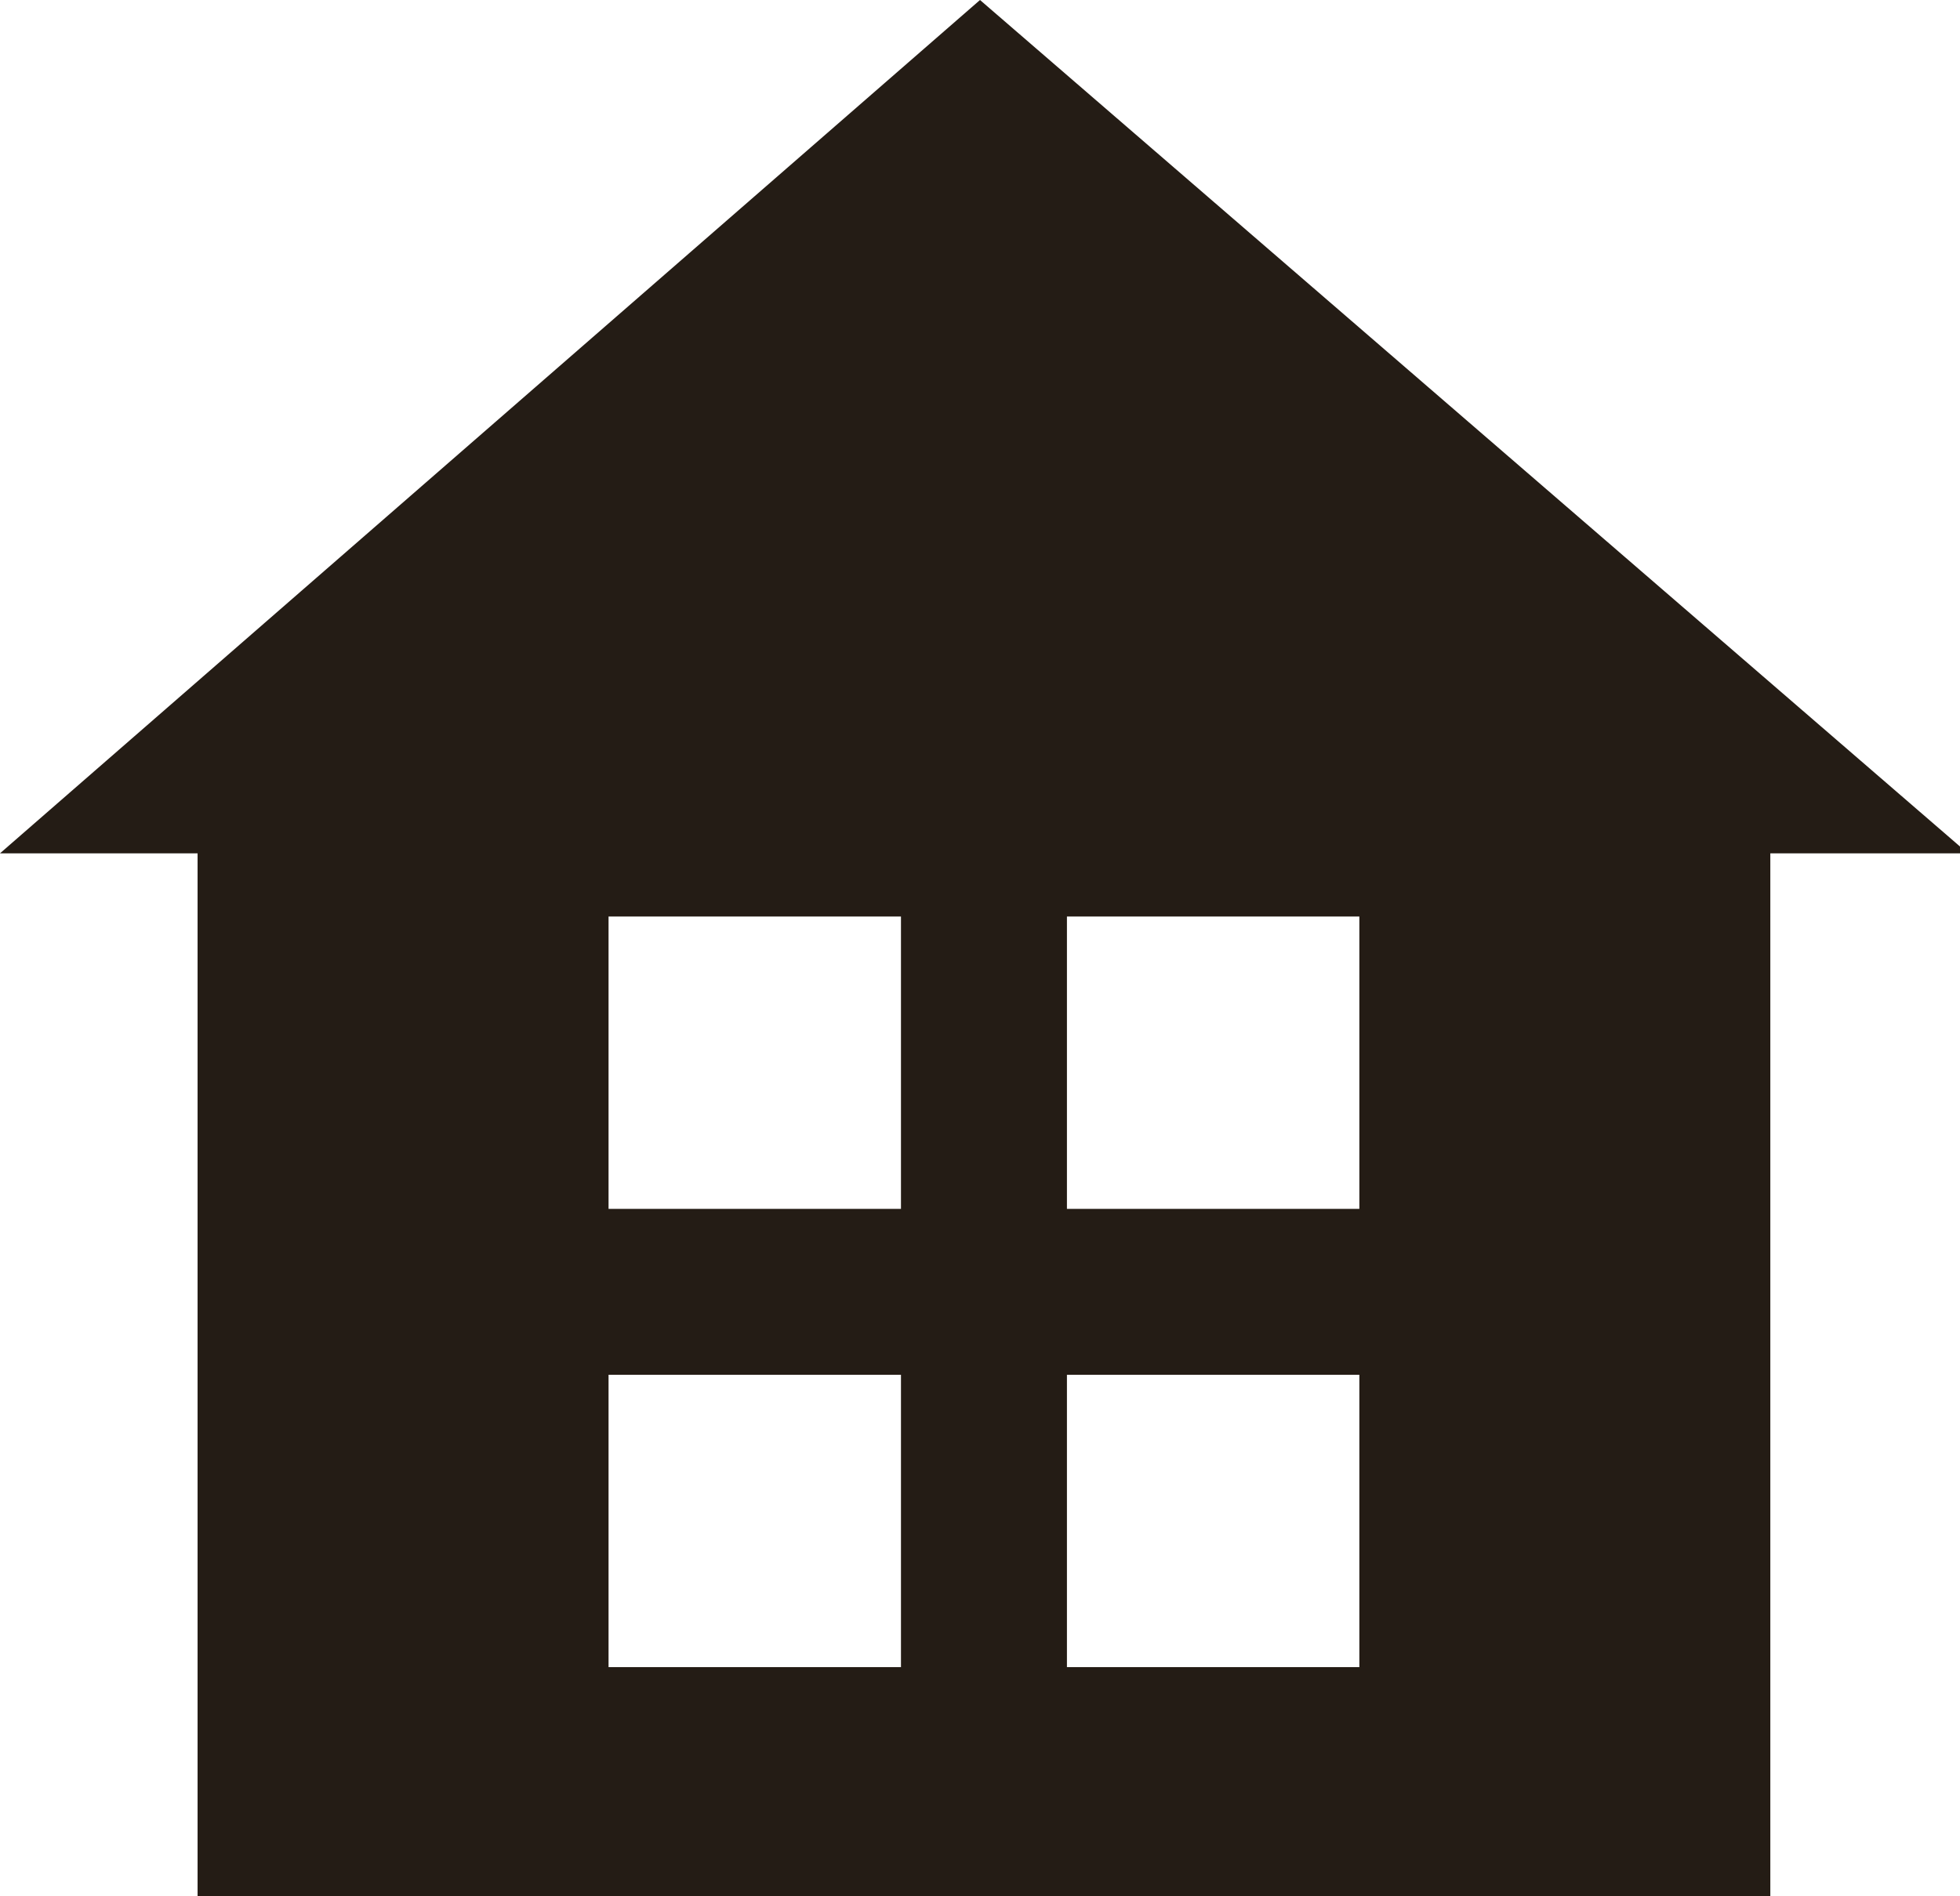 <?xml version="1.0" encoding="utf-8"?>
<!-- Generator: Adobe Illustrator 27.5.0, SVG Export Plug-In . SVG Version: 6.00 Build 0)  -->
<svg version="1.1" id="Layer_1" xmlns="http://www.w3.org/2000/svg" xmlns:xlink="http://www.w3.org/1999/xlink" x="0px" y="0px"
	 viewBox="0 0 24.8 24" style="enable-background:new 0 0 24.8 24;" xml:space="preserve">
<style type="text/css">
	.st0{fill:#241C15;}
</style>
<path id="Path_2544" class="st0" d="M12.4,0L0,10.8h2.5V24h19.9V10.8h2.5L12.4,0z M11.4,21.1H7.7v-3.7h3.7V21.1z M11.4,15.3H7.7
	v-3.7h3.7V15.3z M17.2,21.1h-3.7v-3.7h3.7V21.1z M17.2,15.3h-3.7v-3.7h3.7V15.3z"/>
</svg>
